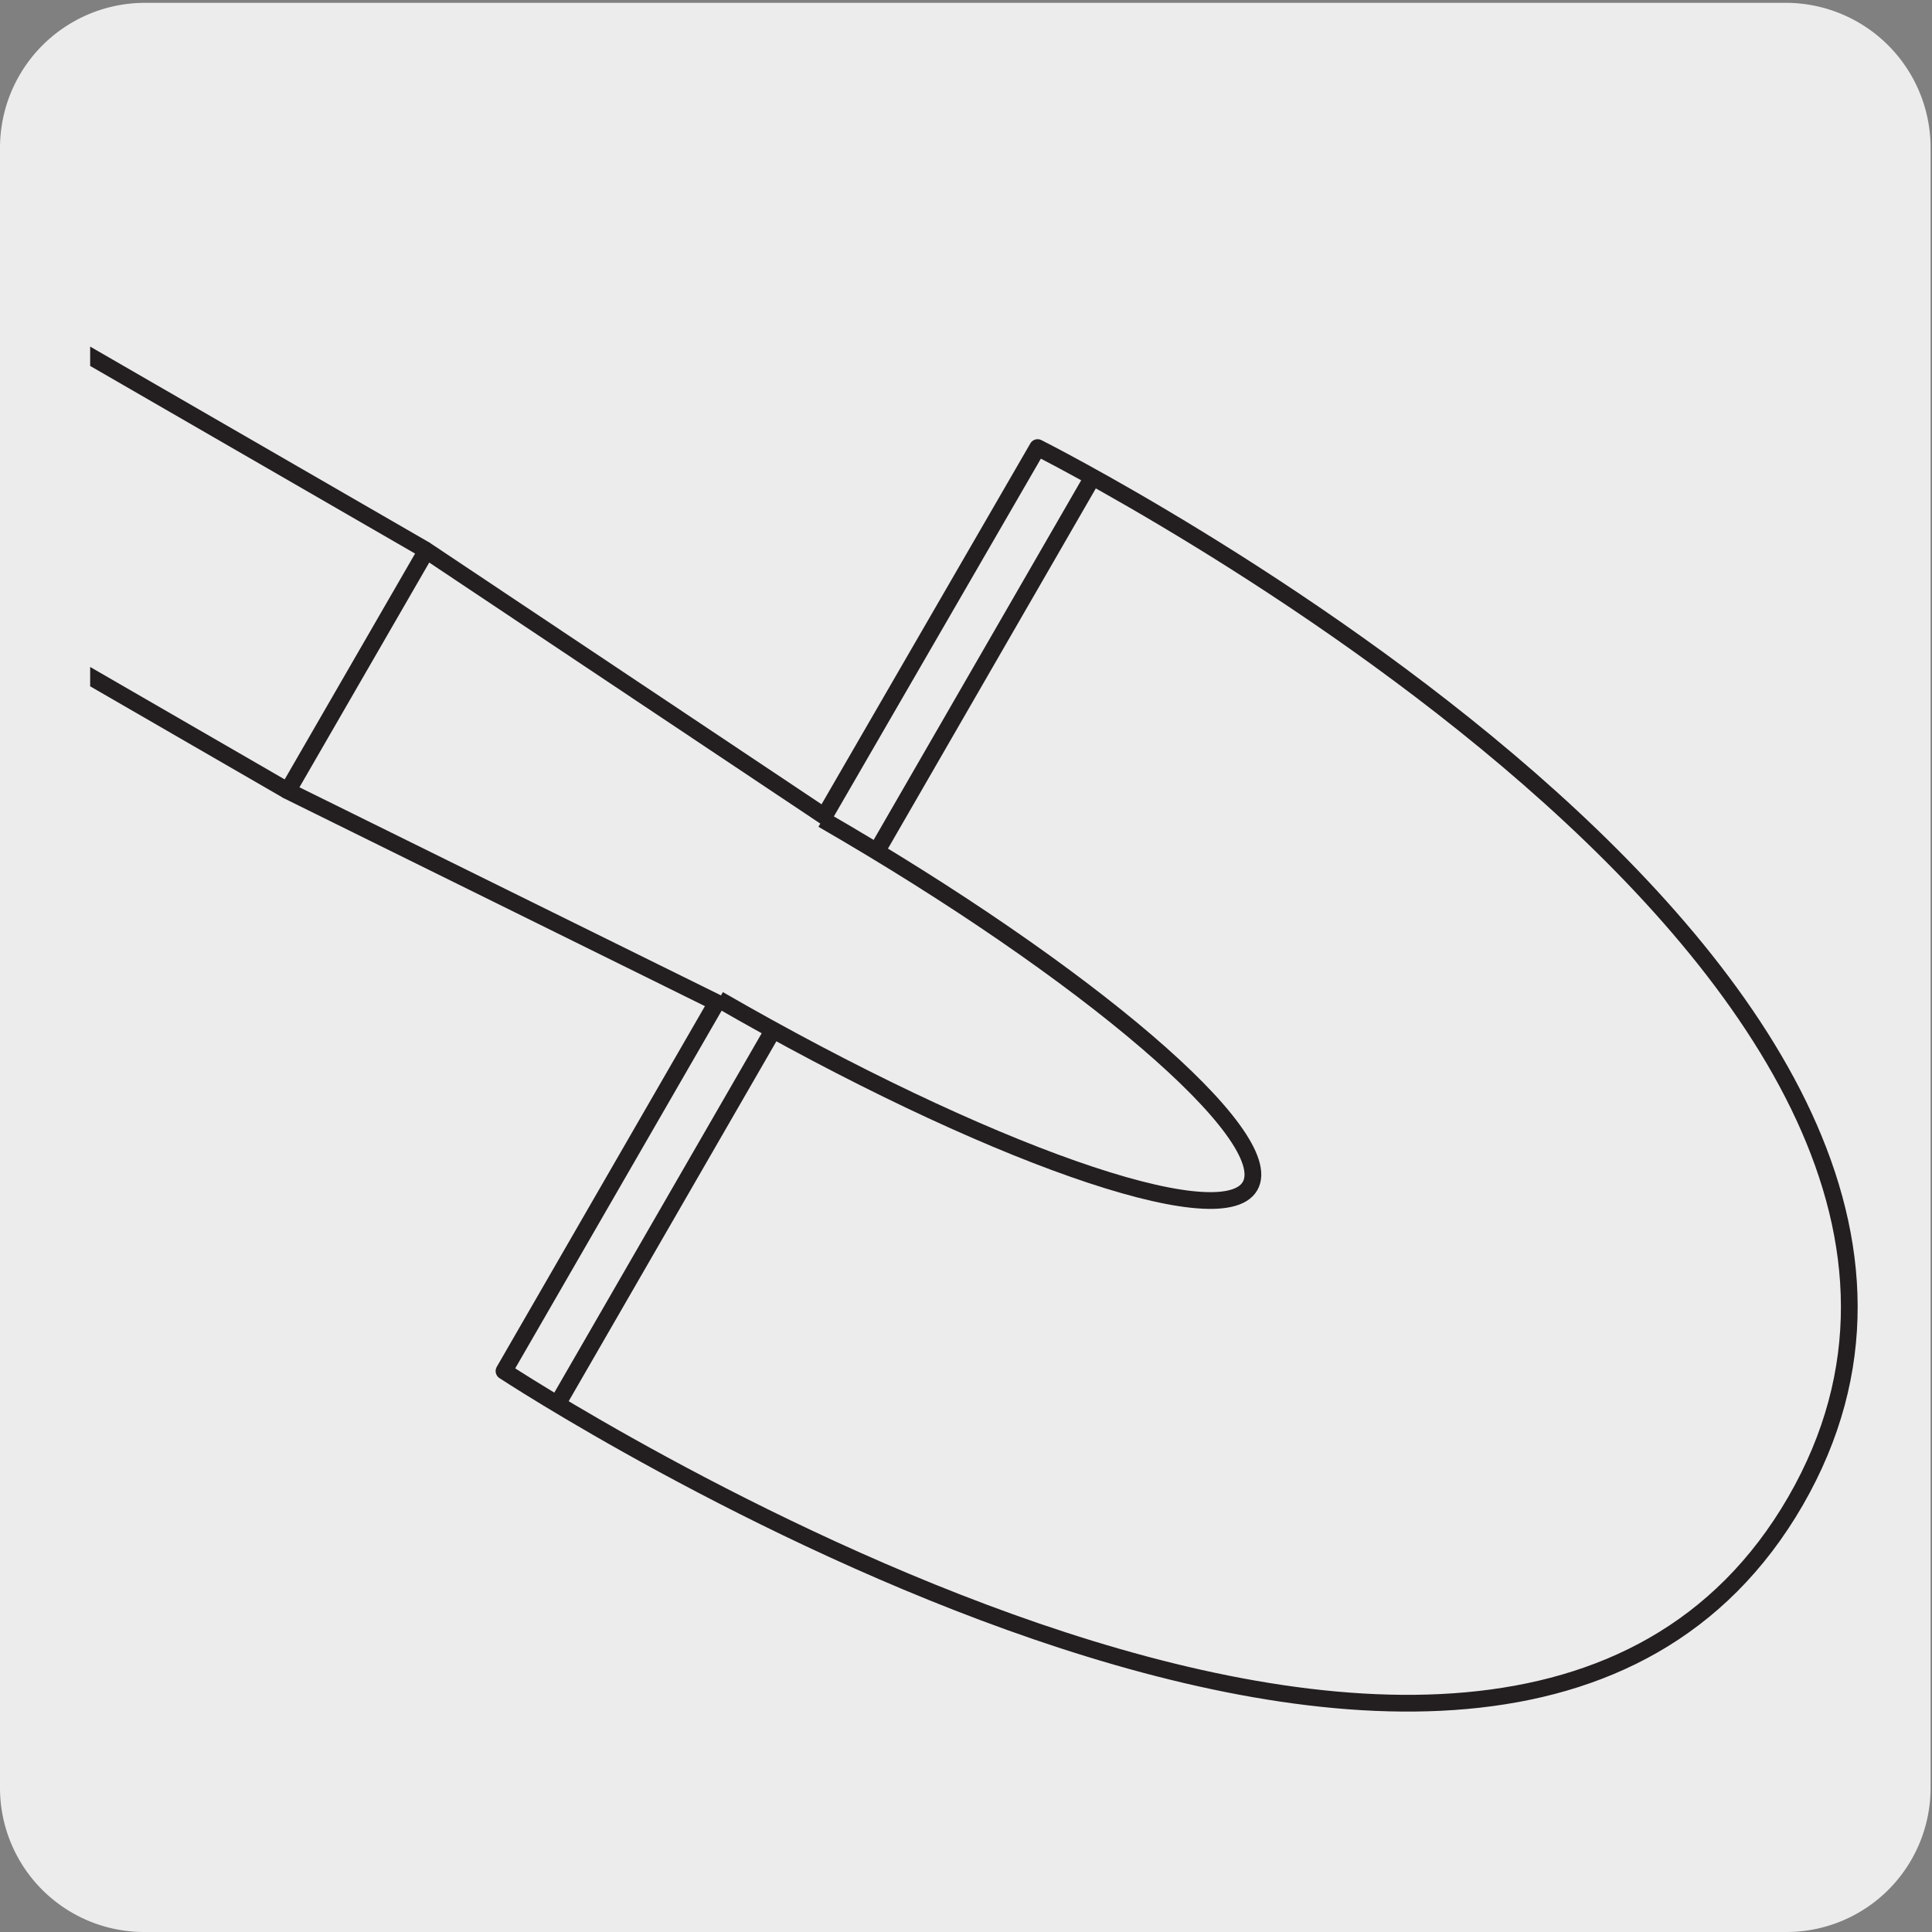 <svg xmlns="http://www.w3.org/2000/svg" xmlns:xlink="http://www.w3.org/1999/xlink" viewBox="0 0 150 150"><rect x="0" y="0" width="150" height="150" fill="#808080" stroke="none"/><defs><style>.cls-1,.cls-4,.cls-5{fill:none;}.cls-2{fill:#edecec;}.cls-3{clip-path:url(#clip-path);}.cls-4,.cls-5{stroke:#231f20;stroke-width:1.3px;}.cls-4{stroke-miterlimit:10;}.cls-5{stroke-linejoin:round;}</style><clipPath id="clip-path"><path class="cls-1" d="M7,18.16V139.63A12.39,12.39,0,0,0,19.37,152H140.86a12.39,12.39,0,0,0,12.37-12.37V18.16A12.41,12.41,0,0,0,140.86,5.8H19.37A12.41,12.41,0,0,0,7,18.16"/></clipPath></defs><title>15903-01</title><g id="Capa_2" data-name="Capa 2"><path class="cls-2" d="M11.29.22H138.6a11.25,11.25,0,0,1,11.29,11.21v127.4A11.19,11.19,0,0,1,138.7,150H11.23A11.19,11.19,0,0,1,0,138.83H0V11.46A11.26,11.26,0,0,1,11.29.22Z"/></g><g id="Capa_3" data-name="Capa 3"><g class="cls-3"><polyline class="cls-4" points="33.11 42.74 -25.19 9.07 -35.95 27.71 22.34 61.4"/><path class="cls-2" d="M139.4,116.55C116,157,39.13,106.45,39.13,106.45L55.64,77.84,22.34,61.4,33.11,42.75,64,63.37,80.56,34.75s82.2,41.31,58.84,81.8"/><path class="cls-5" d="M139.4,116.55C116,157,39.13,106.45,39.13,106.45L55.64,77.84,22.34,61.4,33.11,42.75,64,63.37,80.56,34.75S162.76,76.06,139.4,116.55Z"/><path class="cls-4" d="M43.35,108.88,59.86,80.27M68.24,65.8,84.75,37.19M55.8,77.59c20.57,11.87,39,18.37,41.25,14.5S84.42,75.5,63.87,63.63"/></g></g></svg>